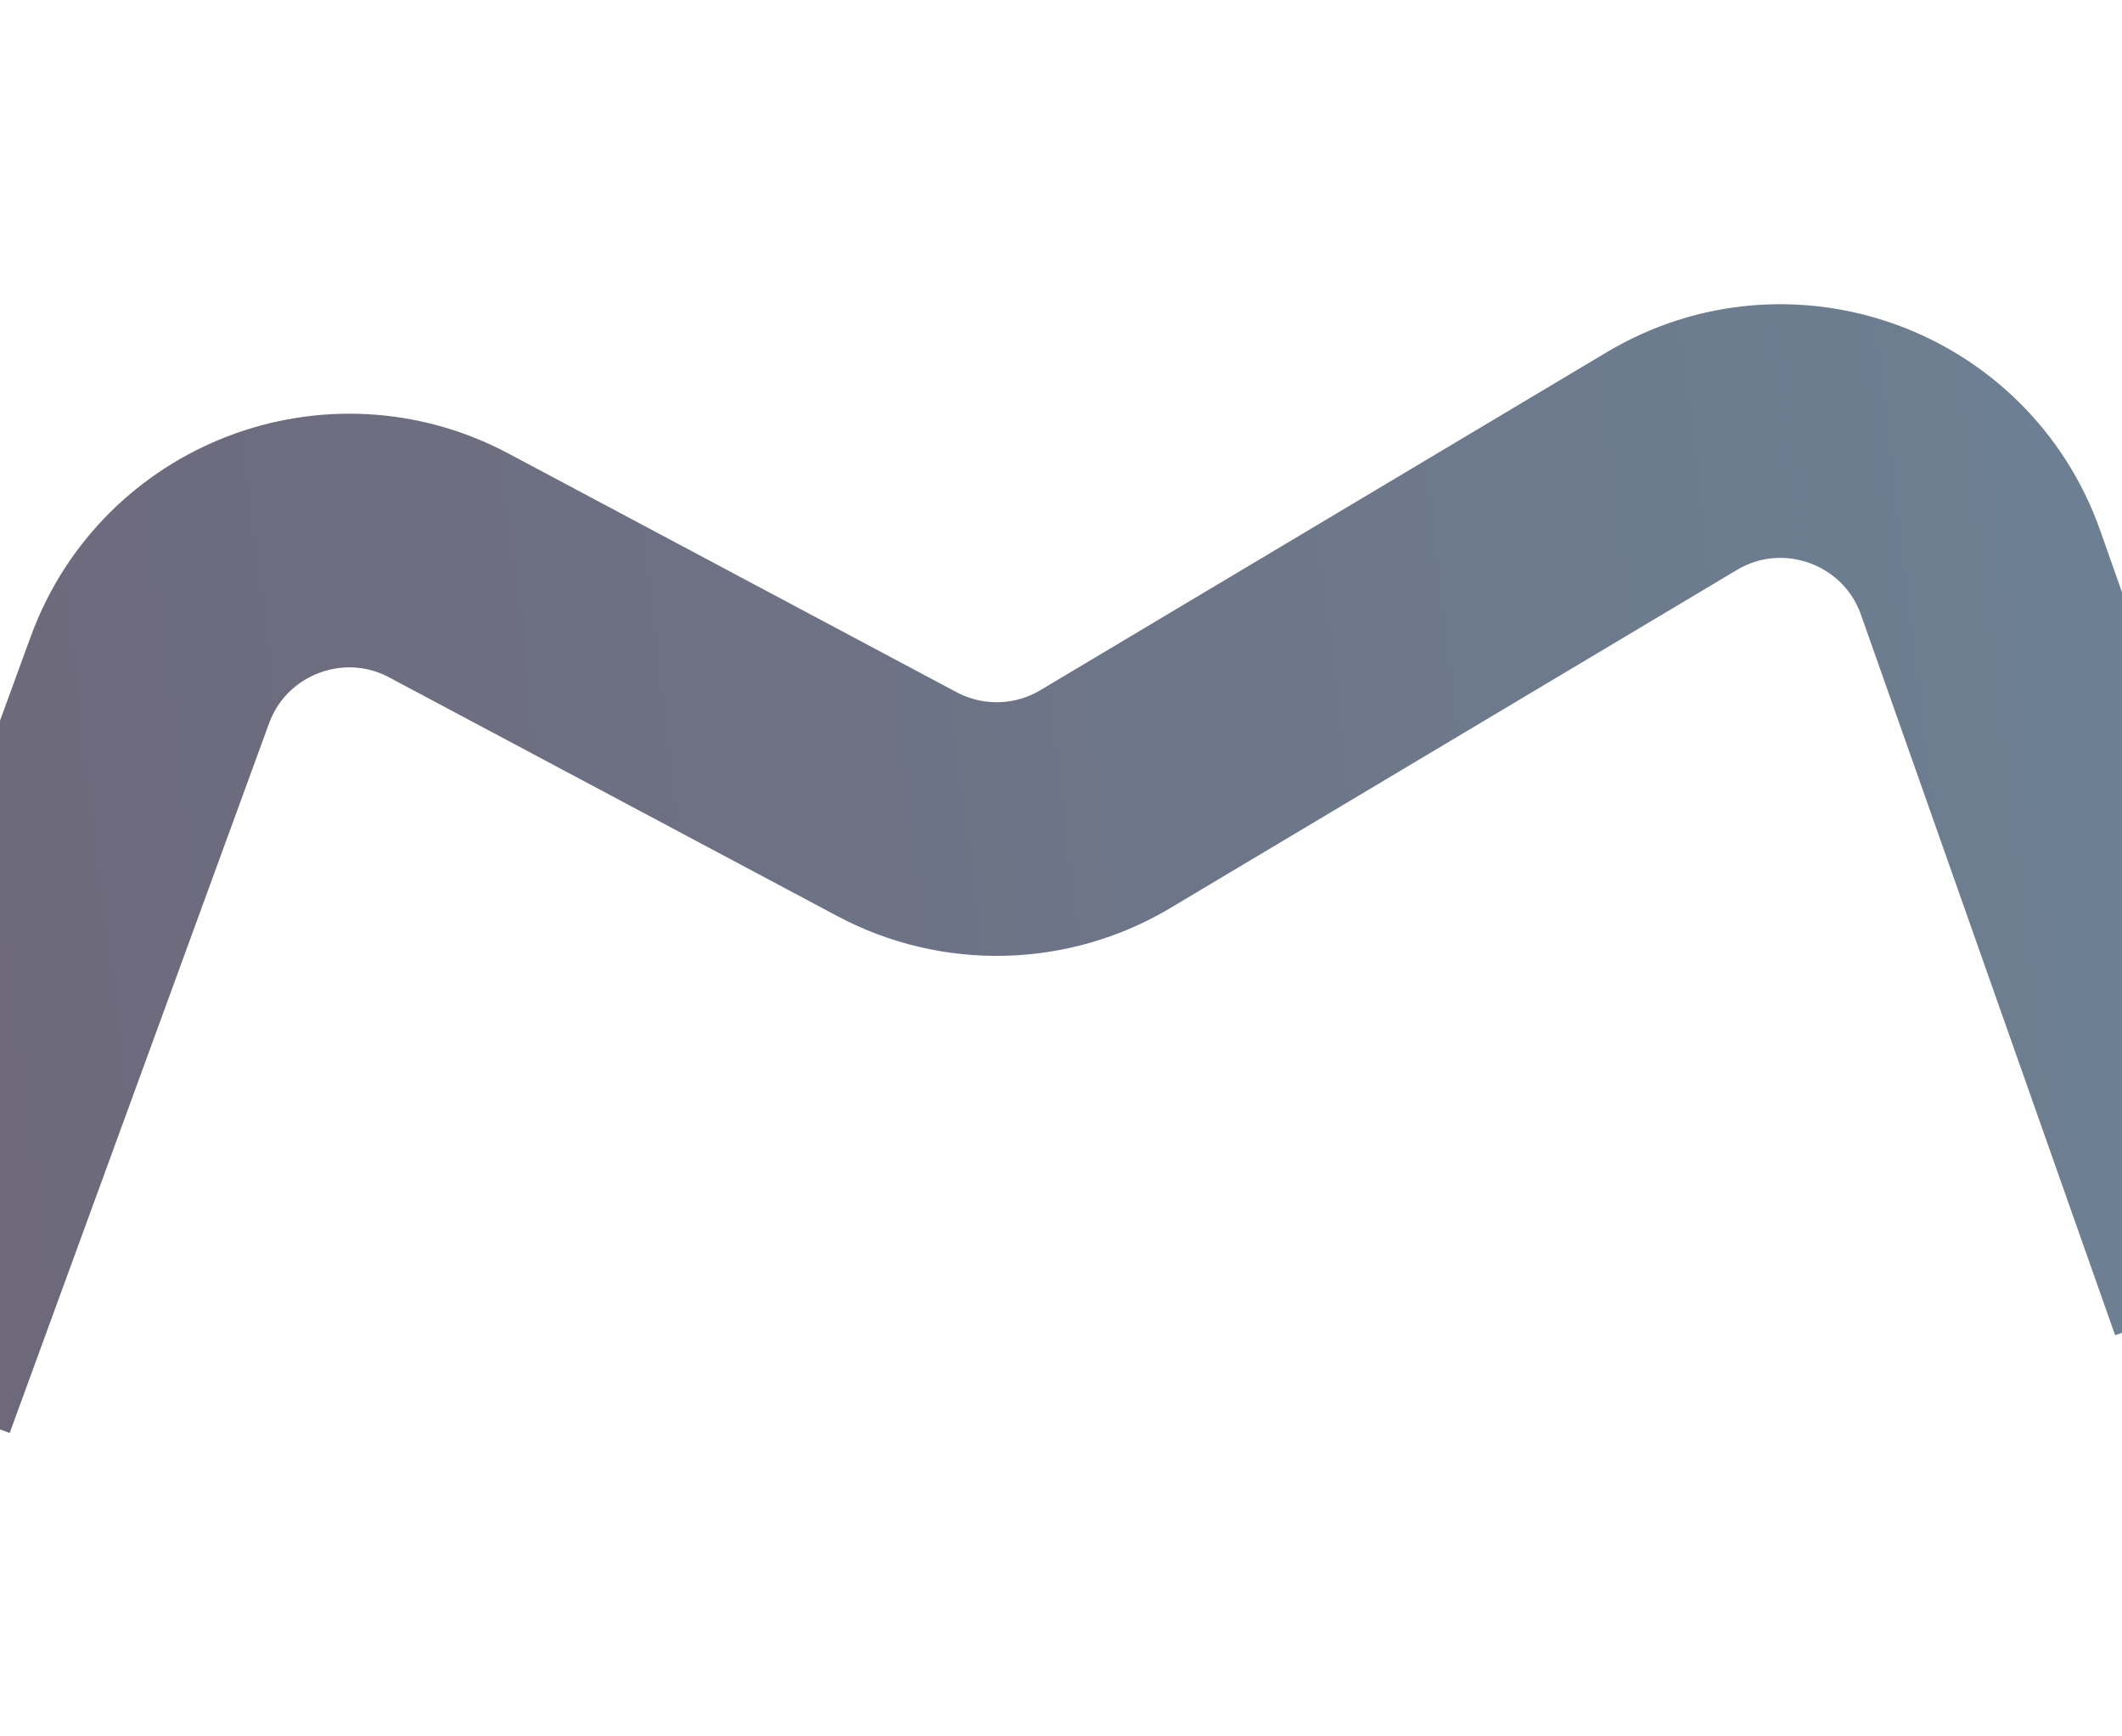 <svg width="1280" height="1047" viewBox="0 0 1280 1047" fill="none" xmlns="http://www.w3.org/2000/svg">
<g filter="url(#filter0_f_1390_132)">
<path d="M-66 838L90.421 410.113C117.112 337.099 202.194 304.542 270.809 341.085L541.034 485.002C580.595 506.072 628.295 504.913 666.786 481.948L1008.44 278.109C1077.86 236.687 1167.83 269.205 1194.73 345.444L1348 779.876" stroke="url(#paint0_linear_1390_132)" stroke-opacity="0.6" stroke-width="153"/>
</g>
<defs>
<filter id="filter0_f_1390_132" x="-320.45" y="0.844" width="1923.19" height="1046.02" filterUnits="userSpaceOnUse" color-interpolation-filters="sRGB">
<feFlood flood-opacity="0" result="BackgroundImageFix"/>
<feBlend mode="normal" in="SourceGraphic" in2="BackgroundImageFix" result="shape"/>
<feGaussianBlur stdDeviation="91.3" result="effect1_foregroundBlur_1390_132"/>
</filter>
<linearGradient id="paint0_linear_1390_132" x1="1287.5" y1="390.5" x2="-23" y2="552.5" gradientUnits="userSpaceOnUse">
<stop stop-color="#0C2B4B"/>
<stop offset="1" stop-color="#0B0523"/>
</linearGradient>
</defs>
</svg>
